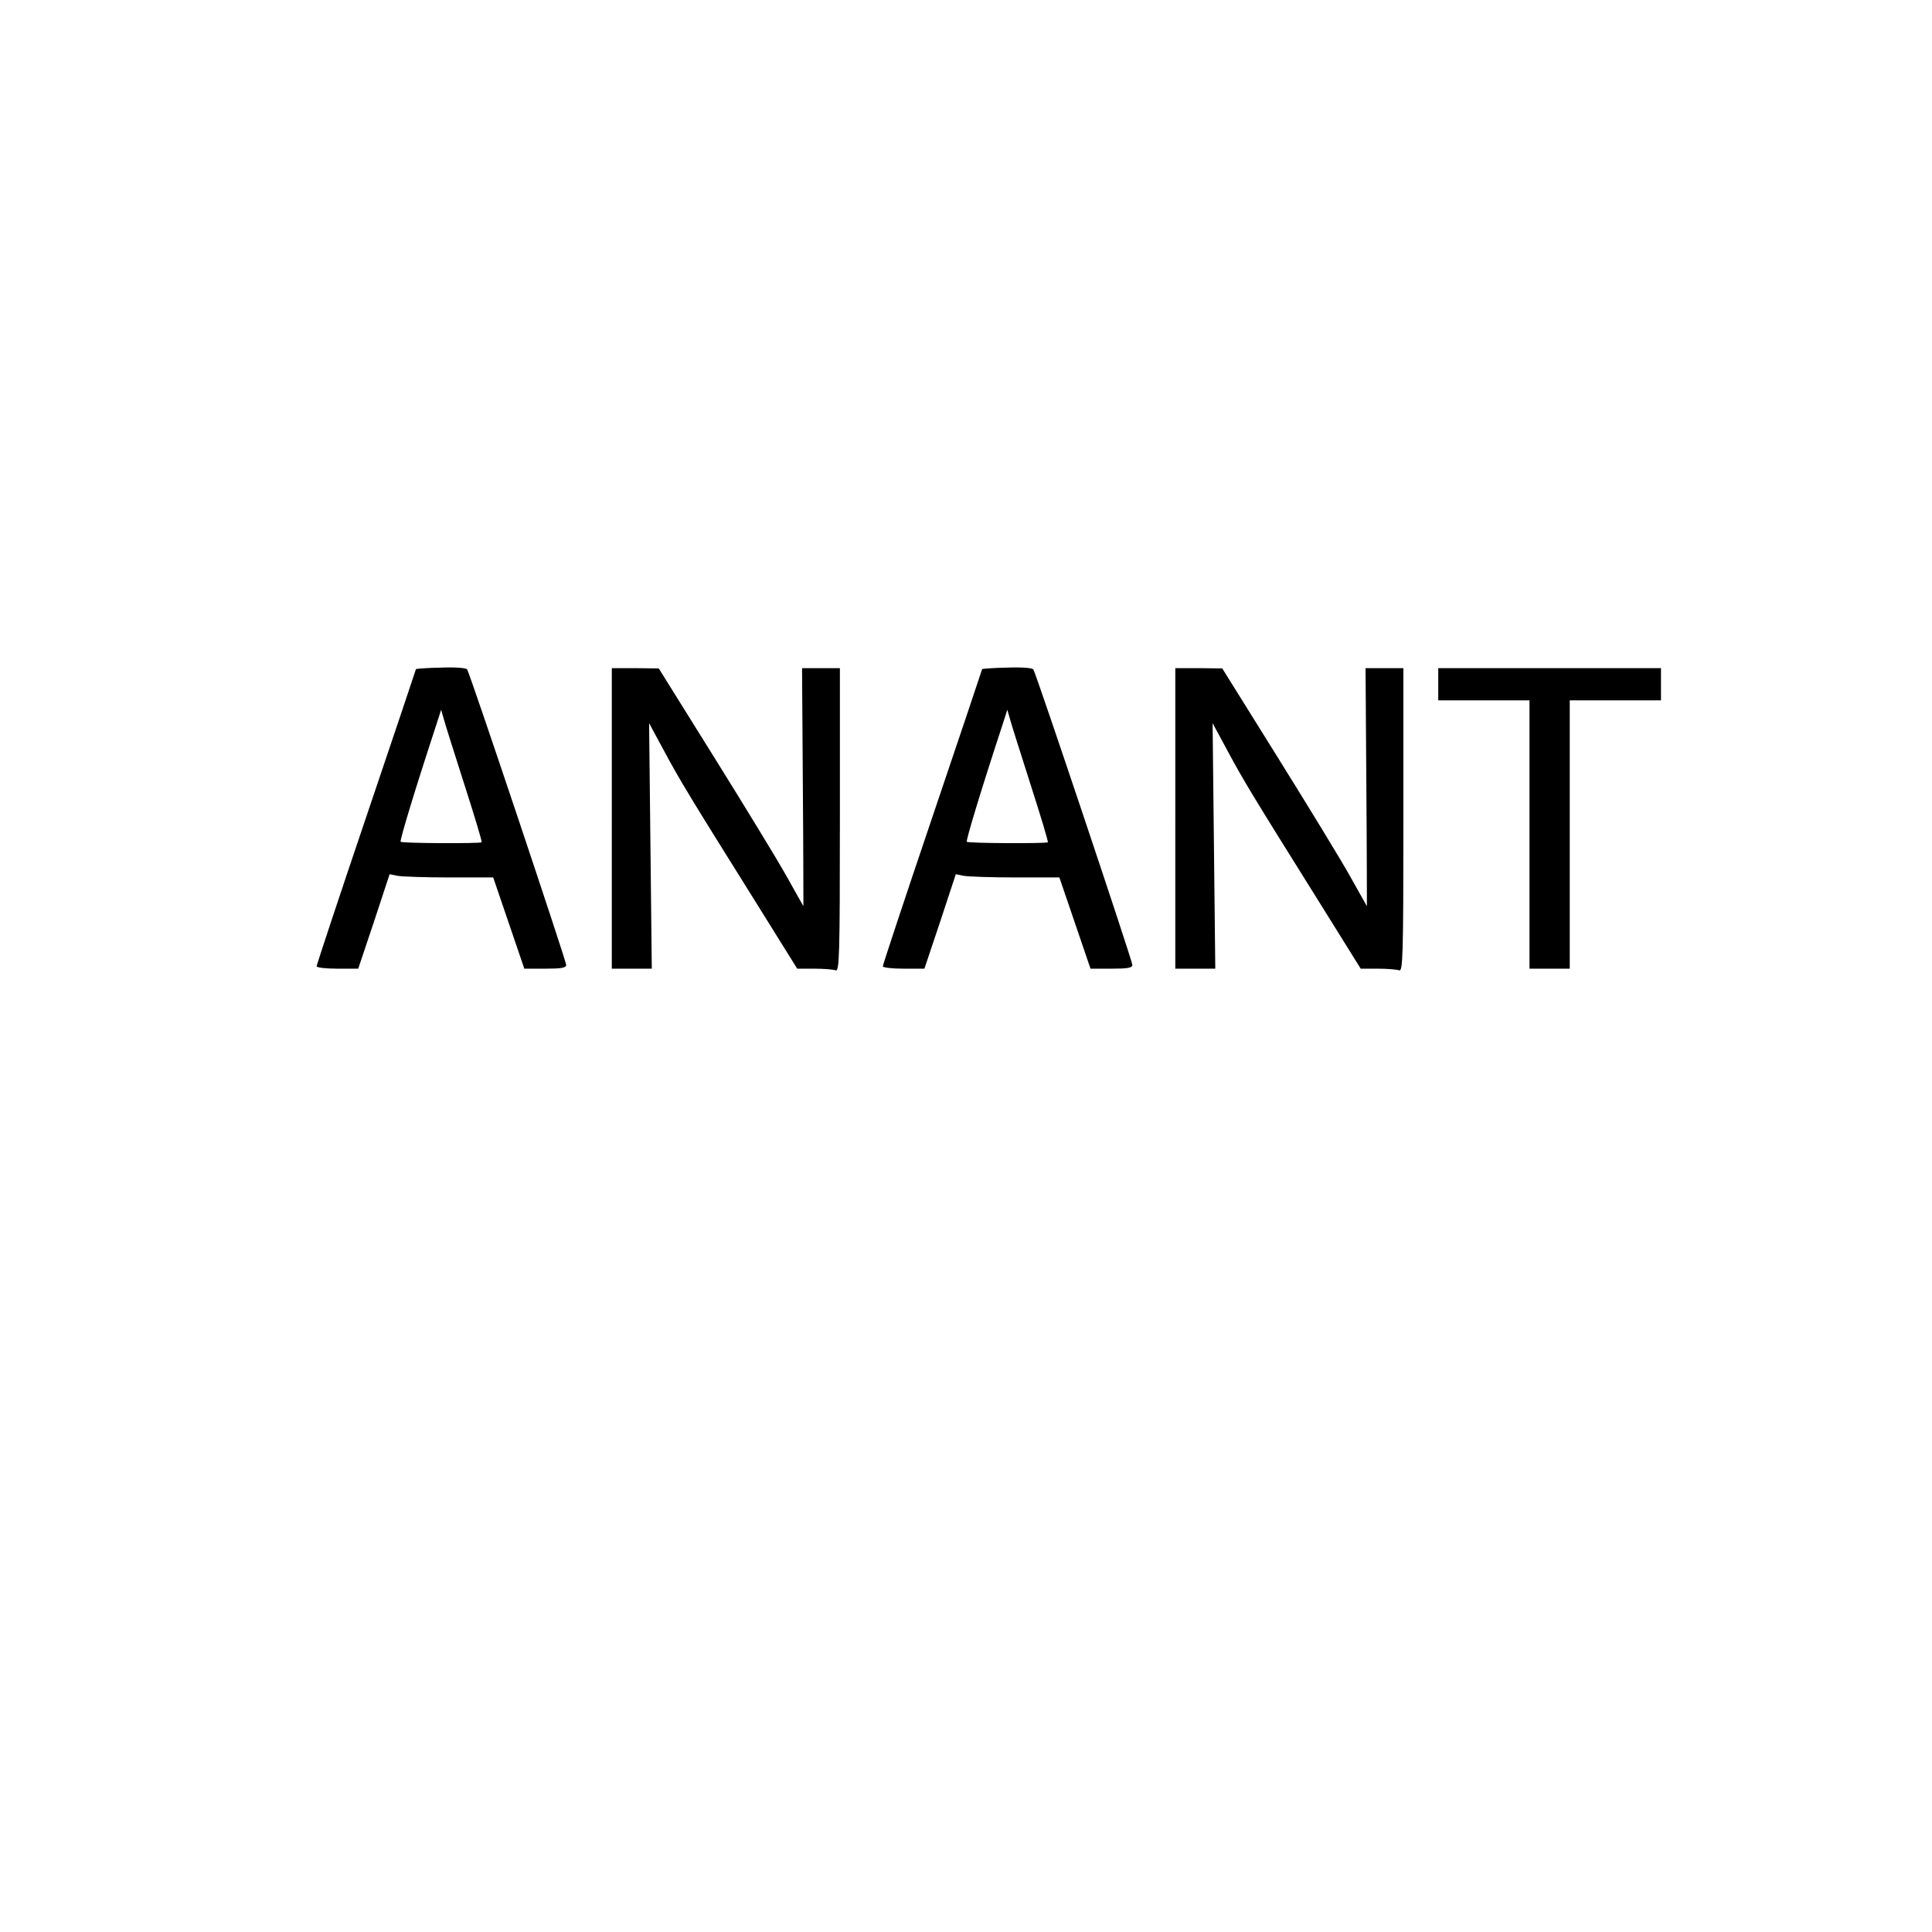 <?xml version="1.0" encoding="UTF-8" standalone="yes"?>
<svg version="1.0" xmlns="http://www.w3.org/2000/svg" width="720" height="720" viewBox="0 0 720 720" preserveAspectRatio="xMidYMid meet">
  <g transform="translate(0,720) scale(0.1,-0.1)" fill="#000000" stroke="none">
    <path d="M1643 4712 c-51 -1 -93 -4 -93 -6 0 -1 -83 -249 -185 -550 -102 -301
-185 -552 -185 -557 0 -5 35 -9 78 -9 l77 0 59 176 58 176 30 -6 c17 -3 104
-6 193 -6 l163 0 58 -170 58 -170 78 0 c60 0 78 3 78 14 0 15 -358 1084 -369
1101 -3 6 -44 9 -98 7z m88 -437 c37 -115 66 -211 64 -214 -6 -5 -296 -4 -302
2 -4 4 55 199 135 442 l16 50 10 -35 c5 -19 40 -129 77 -245z"/>
    <path d="M3753 4712 c-51 -1 -93 -4 -93 -6 0 -1 -83 -249 -185 -550 -102 -301
-185 -552 -185 -557 0 -5 35 -9 78 -9 l77 0 59 176 58 176 30 -6 c17 -3 104
-6 193 -6 l163 0 58 -170 58 -170 78 0 c60 0 78 3 78 14 0 15 -358 1084 -369
1101 -3 6 -44 9 -98 7z m88 -437 c37 -115 66 -211 64 -214 -6 -5 -296 -4 -302
2 -4 4 55 199 135 442 l16 50 10 -35 c5 -19 40 -129 77 -245z"/>
    <path d="M2280 4150 l0 -560 75 0 74 0 -5 458 -5 457 54 -100 c61 -114 99
-176 331 -547 l167 -268 64 0 c35 0 70 -3 79 -6 14 -6 16 48 16 560 l0 566
-70 0 -71 0 3 -444 c2 -244 2 -444 2 -443 -1 1 -29 52 -63 112 -34 61 -155
259 -269 442 l-207 332 -87 1 -88 0 0 -560z"/>
    <path d="M4380 4150 l0 -560 75 0 74 0 -5 458 -5 457 54 -100 c61 -114 99
-176 331 -547 l167 -268 64 0 c35 0 70 -3 79 -6 14 -6 16 48 16 560 l0 566
-70 0 -71 0 3 -444 c2 -244 2 -444 2 -443 -1 1 -29 52 -63 112 -34 61 -155
259 -269 442 l-207 332 -87 1 -88 0 0 -560z"/>
    <path d="M5360 4650 l0 -60 170 0 170 0 0 -500 0 -500 75 0 75 0 0 500 0 500
170 0 170 0 0 60 0 60 -415 0 -415 0 0 -60z"/>
  </g>
</svg>